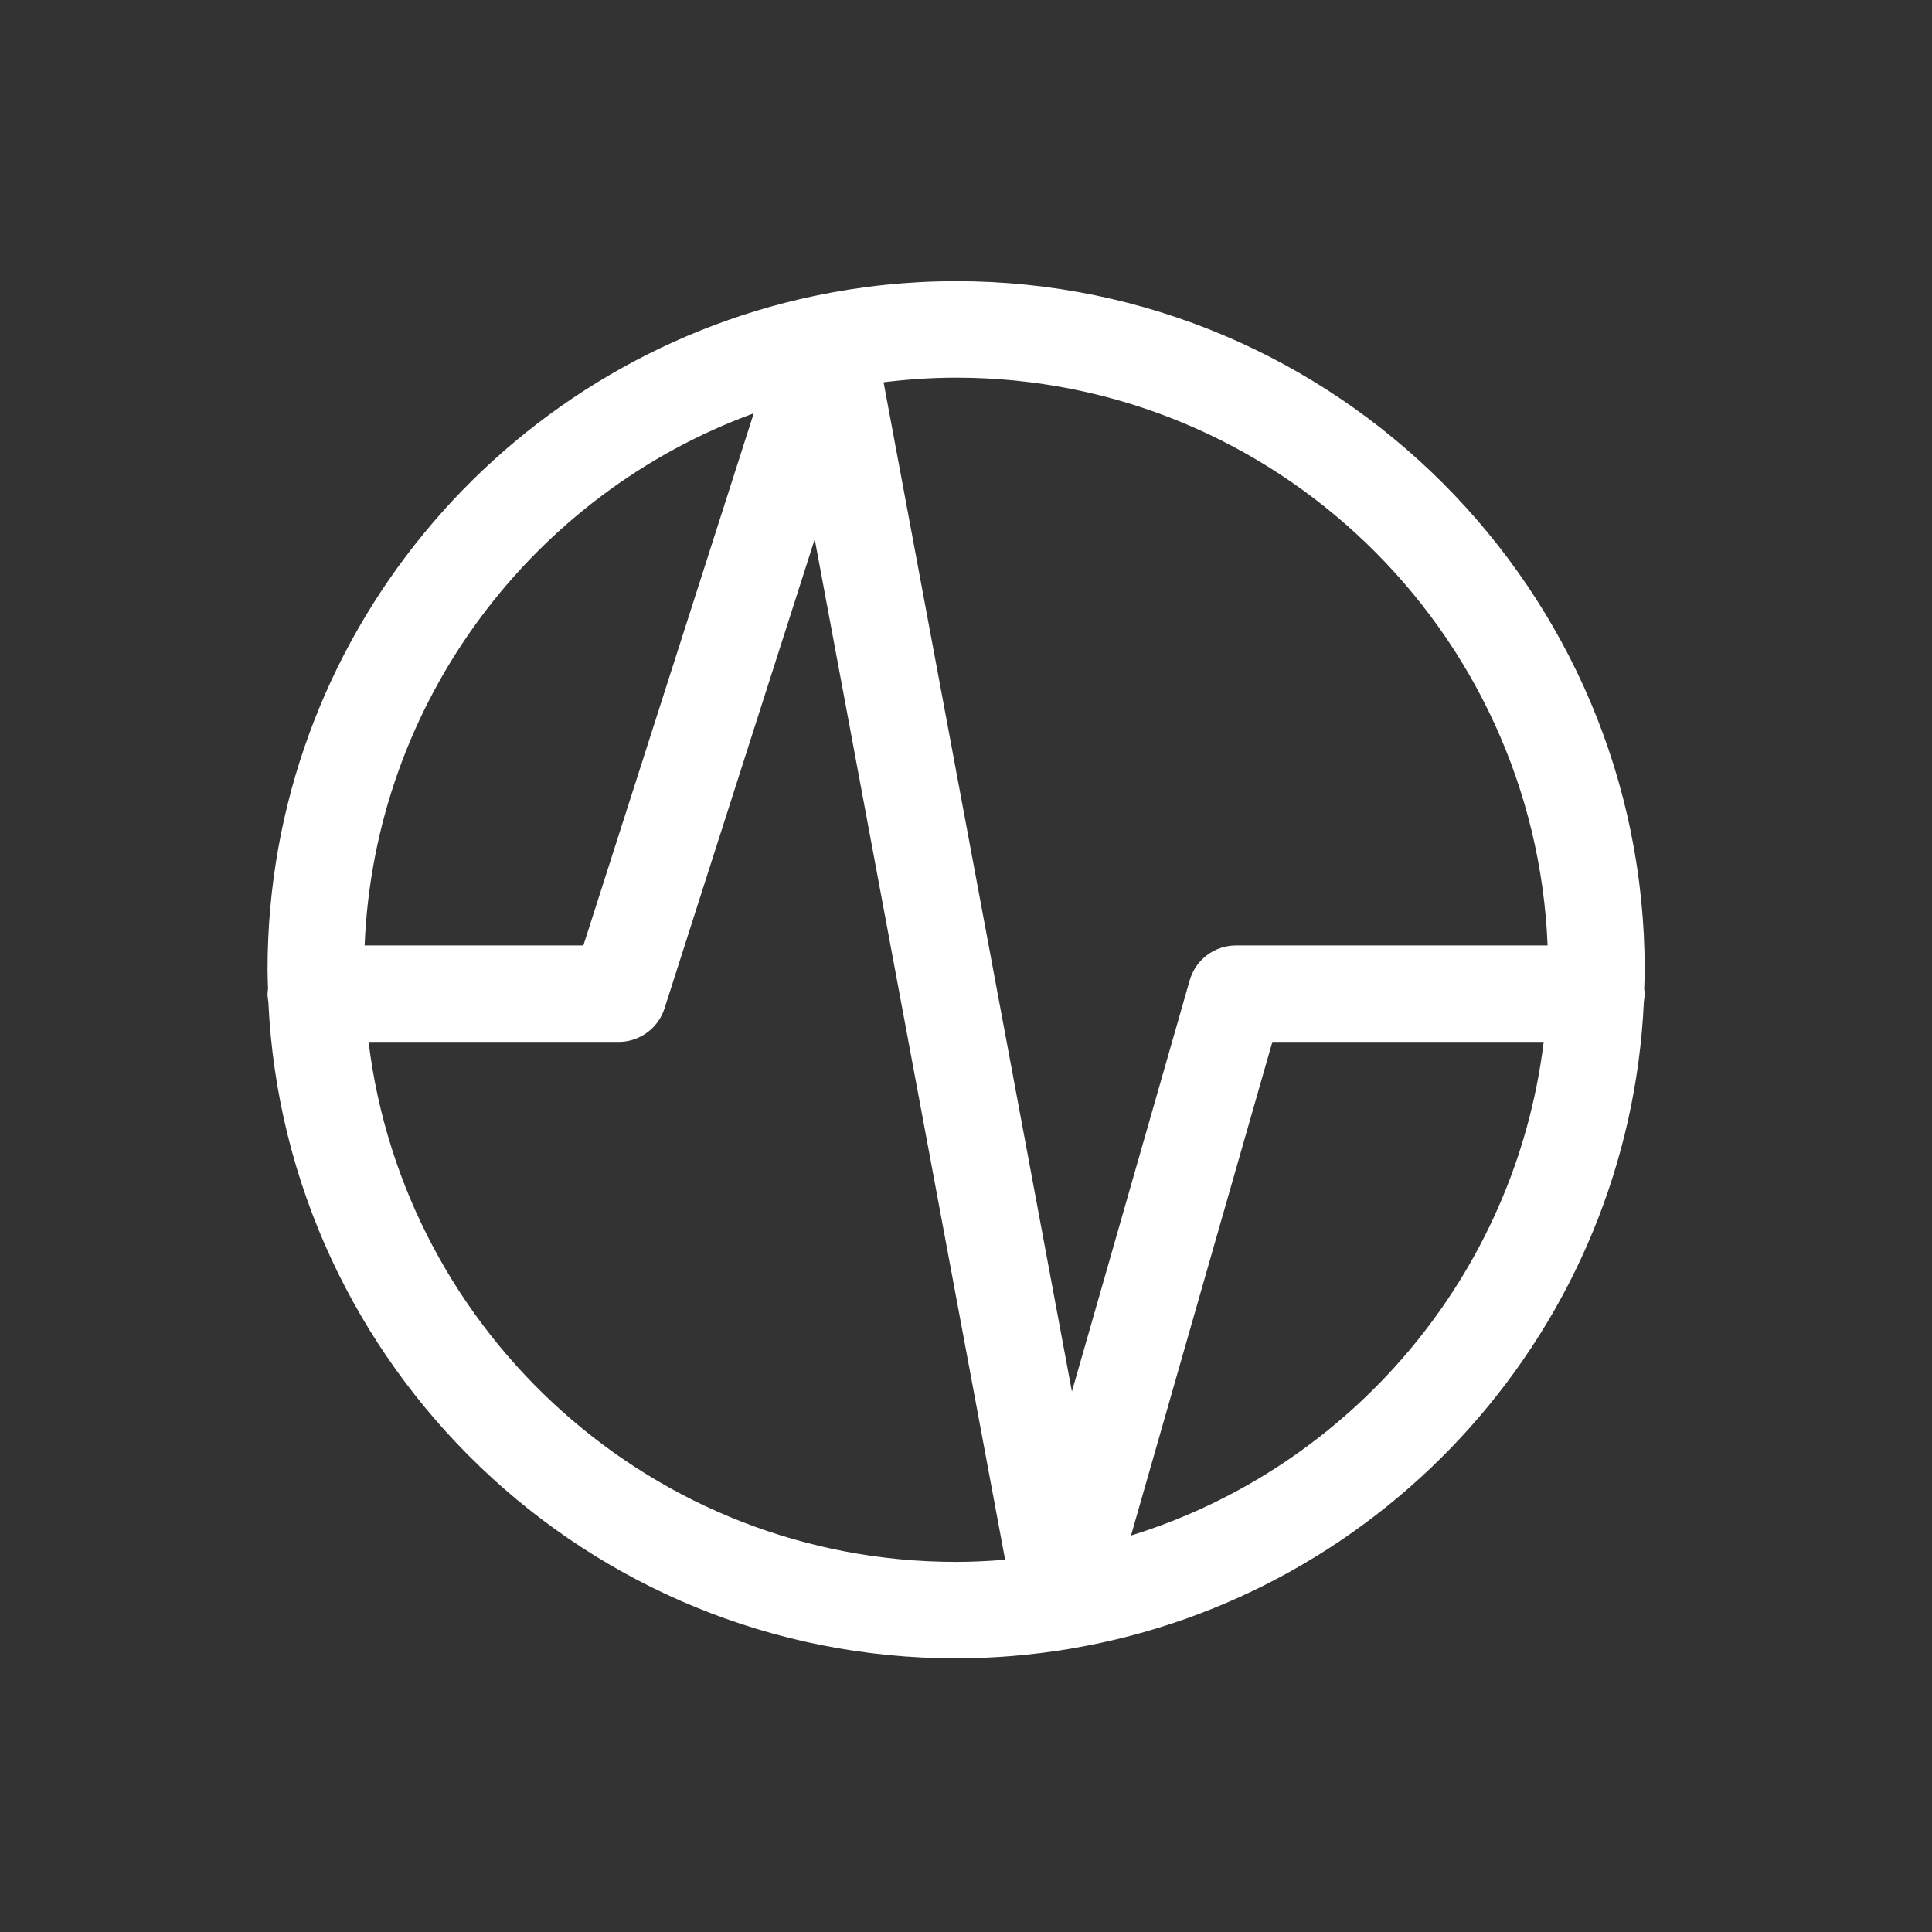 <?xml version="1.0" encoding="utf-8"?>
<!-- Generator: Adobe Illustrator 16.0.0, SVG Export Plug-In . SVG Version: 6.00 Build 0)  -->
<!DOCTYPE svg PUBLIC "-//W3C//DTD SVG 1.1//EN" "http://www.w3.org/Graphics/SVG/1.1/DTD/svg11.dtd">
<svg version="1.1" id="圖層_1" xmlns="http://www.w3.org/2000/svg" xmlns:xlink="http://www.w3.org/1999/xlink" x="0px" y="0px"
	 width="100px" height="100px" viewBox="0 0 100 100" enable-background="new 0 0 100 100" xml:space="preserve">
<rect x="0" y="0" width="100" height="100" fill="#333333" stroke="none"/>
<path fill="#FFFFFF" d="M85.104,51.191c0.01-0.332,0.025-0.662,0.025-0.996c0-19.652-15.988-35.641-35.641-35.641
	c-2.508,0-4.954,0.264-7.317,0.759c-0.014,0.003-0.029,0.006-0.042,0.01c-16.132,3.401-28.281,17.743-28.281,34.872
	c0,0.332,0.016,0.659,0.025,0.988c-0.008,0.083-0.025,0.164-0.025,0.249c0,0.143,0.019,0.28,0.042,0.416
	c0.867,18.887,16.5,33.987,35.598,33.987c1.976,0,3.911-0.169,5.8-0.479c0.071-0.009,0.141-0.022,0.21-0.037
	c16.274-2.777,28.821-16.617,29.589-33.483c0.022-0.133,0.041-0.266,0.041-0.403C85.128,51.35,85.111,51.272,85.104,51.191z
	 M80.104,48.936H63.977c-1.114,0-2.094,0.738-2.4,1.809l-6.095,21.282l-9.748-52.241c1.231-0.151,2.482-0.238,3.754-0.238
	C65.965,19.548,79.441,32.62,80.104,48.936z M39.014,21.393l-8.818,27.543H18.873C19.389,36.261,27.634,25.545,39.014,21.393z
	 M19.077,53.929h12.942c1.085,0,2.047-0.701,2.377-1.735L42.17,27.91l9.855,52.82c-0.837,0.069-1.682,0.113-2.537,0.113
	C33.854,80.844,20.925,69.072,19.077,53.929z M58.541,79.478l7.317-25.549h14.043C78.425,66.021,69.887,75.963,58.541,79.478z"/>
</svg>

